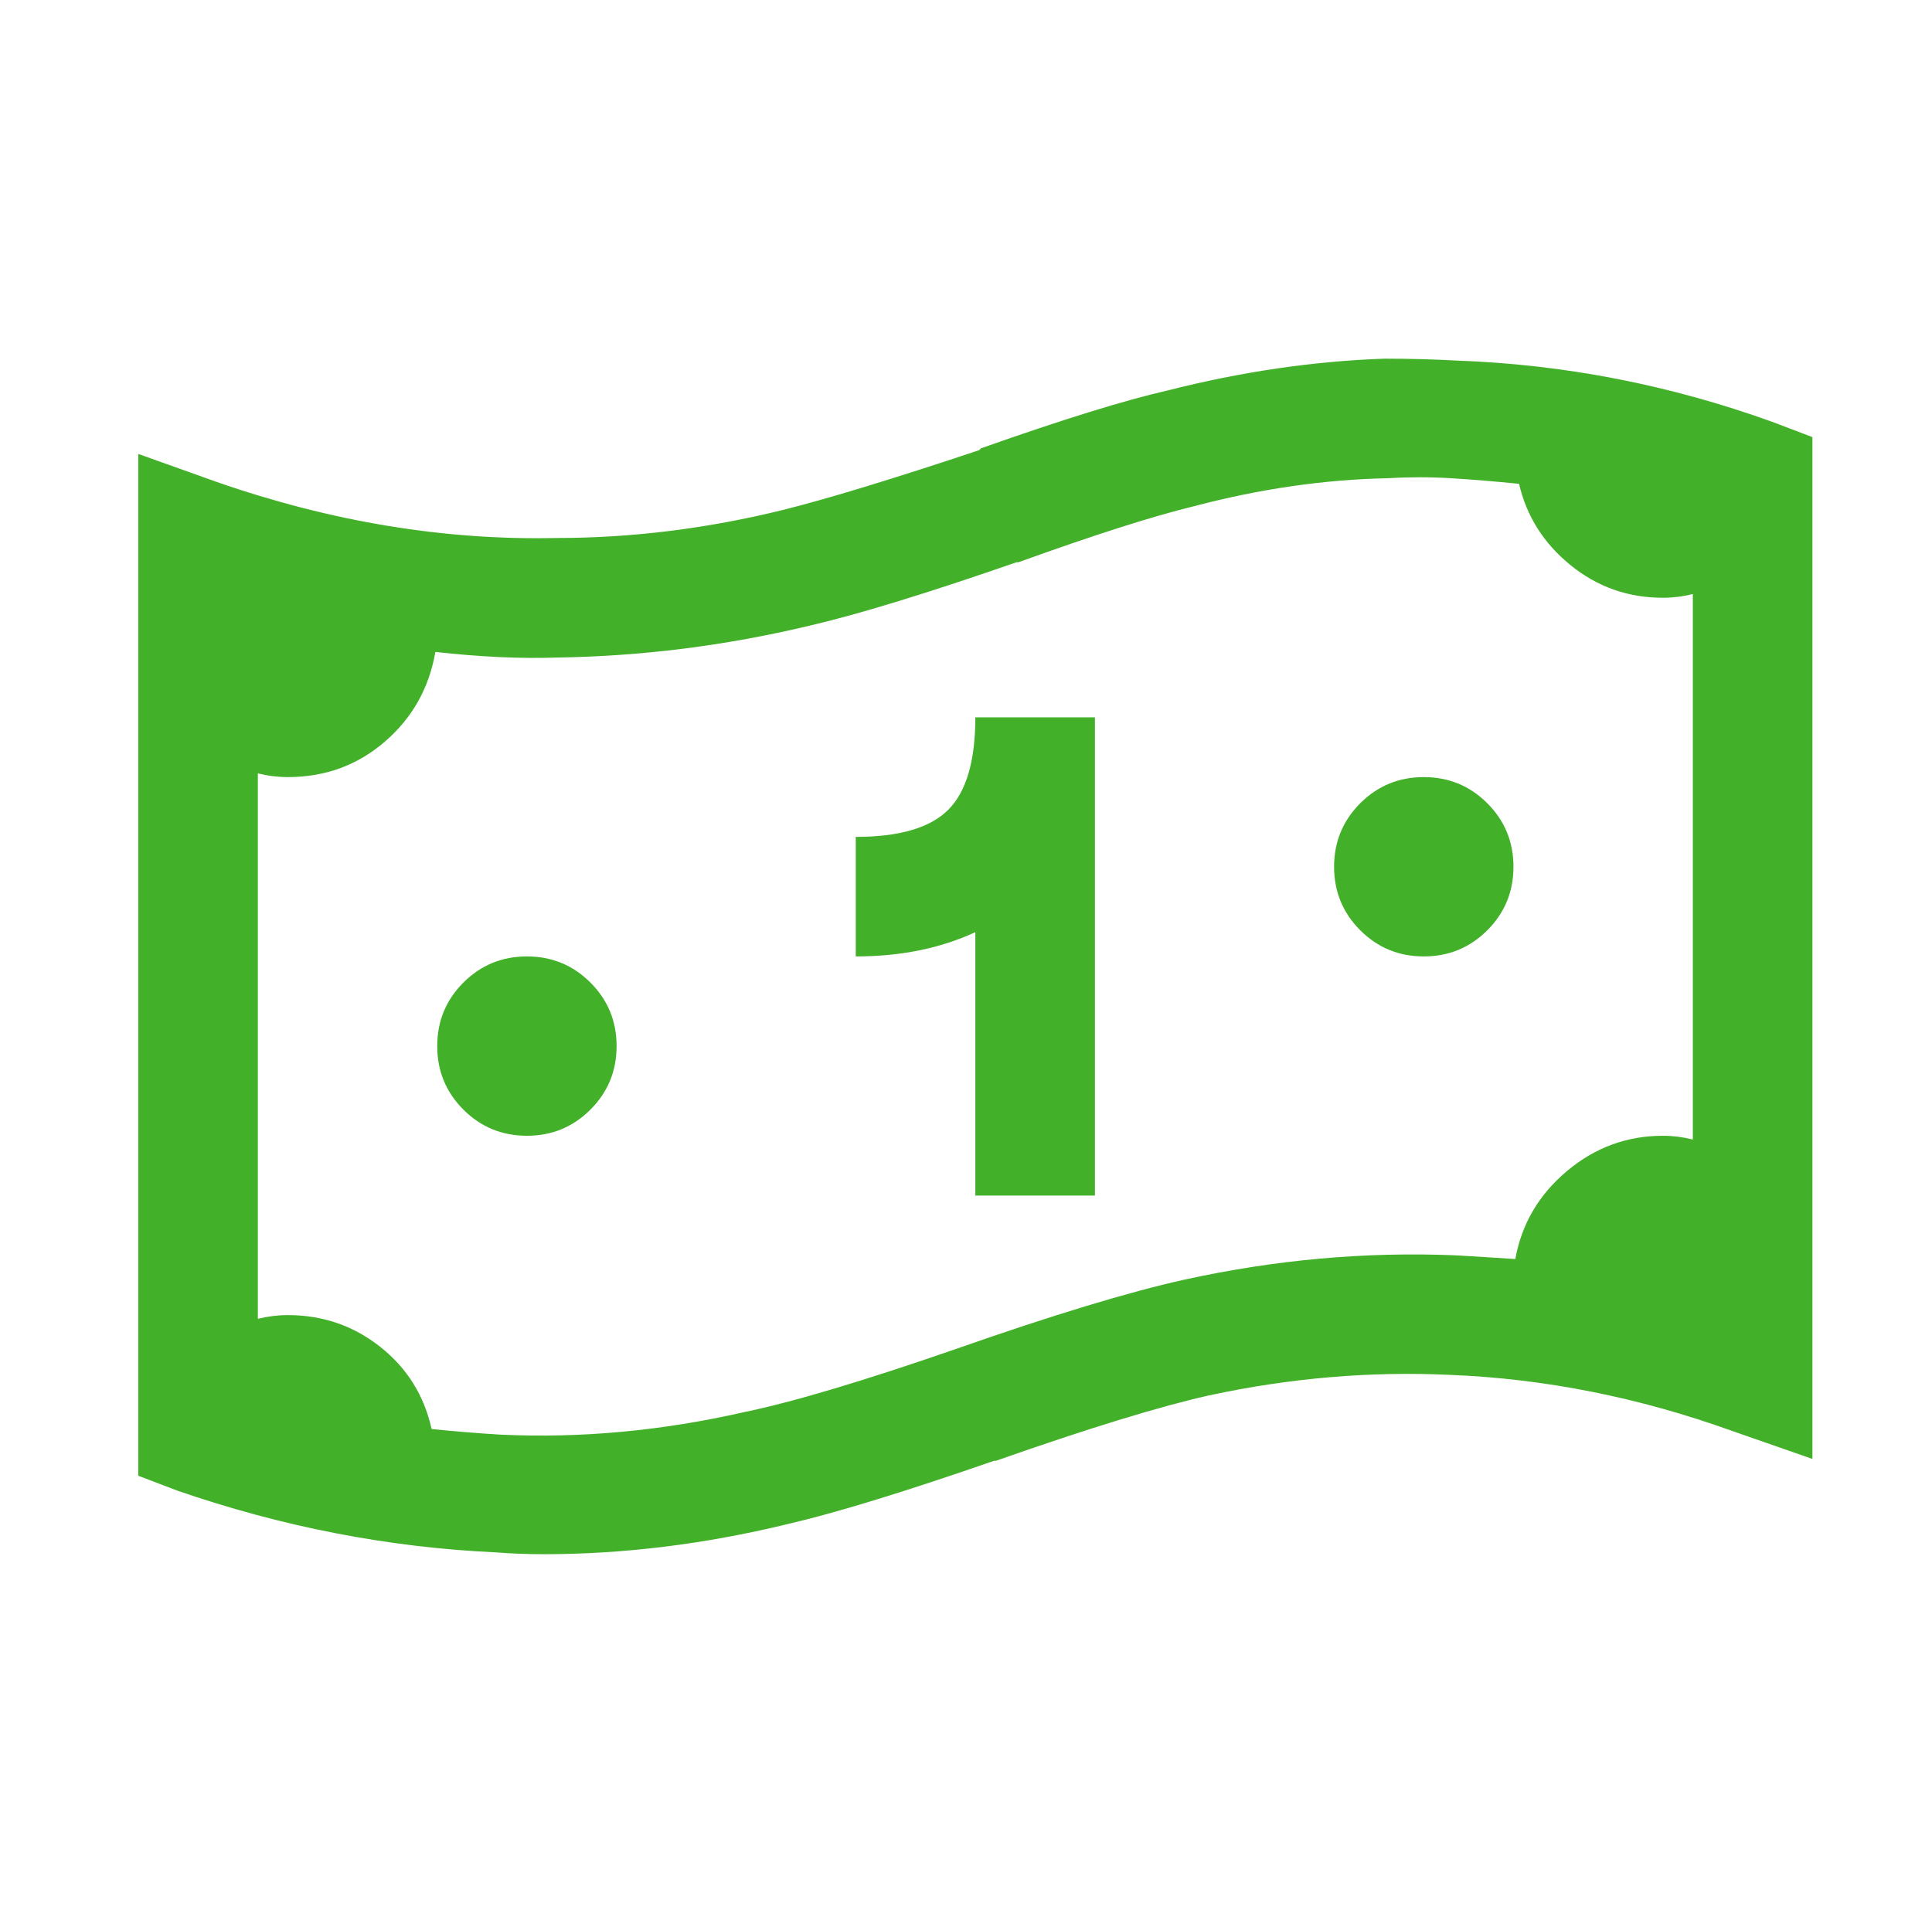 <?xml version="1.0" encoding="UTF-8" standalone="no"?> <svg xmlns="http://www.w3.org/2000/svg" xmlns:xlink="http://www.w3.org/1999/xlink" version="1.1" viewBox="-10 0 1034 1024"><path fill="#43b02a" d="M731 192q-57 2 -116 17q-35 8 -100 31l-1 1q-69 23 -105 32q-61 15 -121 15q-90 2 -182 -30l-42 -15v547l21 8q84 29 170 33q13 1 26 1q64 0 130 -16q39 -9 111 -34h1q74 -26 114 -35q65 -14 129 -11q76 3 151 30l43 15v-547l-21 -8q-83 -30 -170 -33q-18 -1 -38 -1z M733 256q17 -1 33.5 0t36.5 3q6 26 27.5 43.5t49.5 17.5q8 0 16 -2v292q-8 -2 -16 -2q-29 0 -51.5 19t-27.5 47q-15 -1 -32 -2q-72 -3 -145 13q-45 10 -122 37q-75 26 -114 34q-66 15 -130 12q-17 -1 -37 -3q-6 -27 -27.5 -44t-49.5 -17q-8 0 -16 2v-292q8 2 16 2 q30 0 52 -19t27 -48q36 4 65 3q68 -1 135 -17q39 -9 111 -34h1q61 -22 94 -30q53 -14 104 -15zM512 384q0 35 -14.5 49.5t-49.5 14.5v64q36 0 64 -13v141h64v-256h-64zM752 416q-20 0 -34 14t-14 34t14 34t34 14t34 -14t14 -34t-14 -34t-34 -14zM272 512q-20 0 -34 14 t-14 34t14 34t34 14t34 -14t14 -34t-14 -34t-34 -14z"></path></svg> 